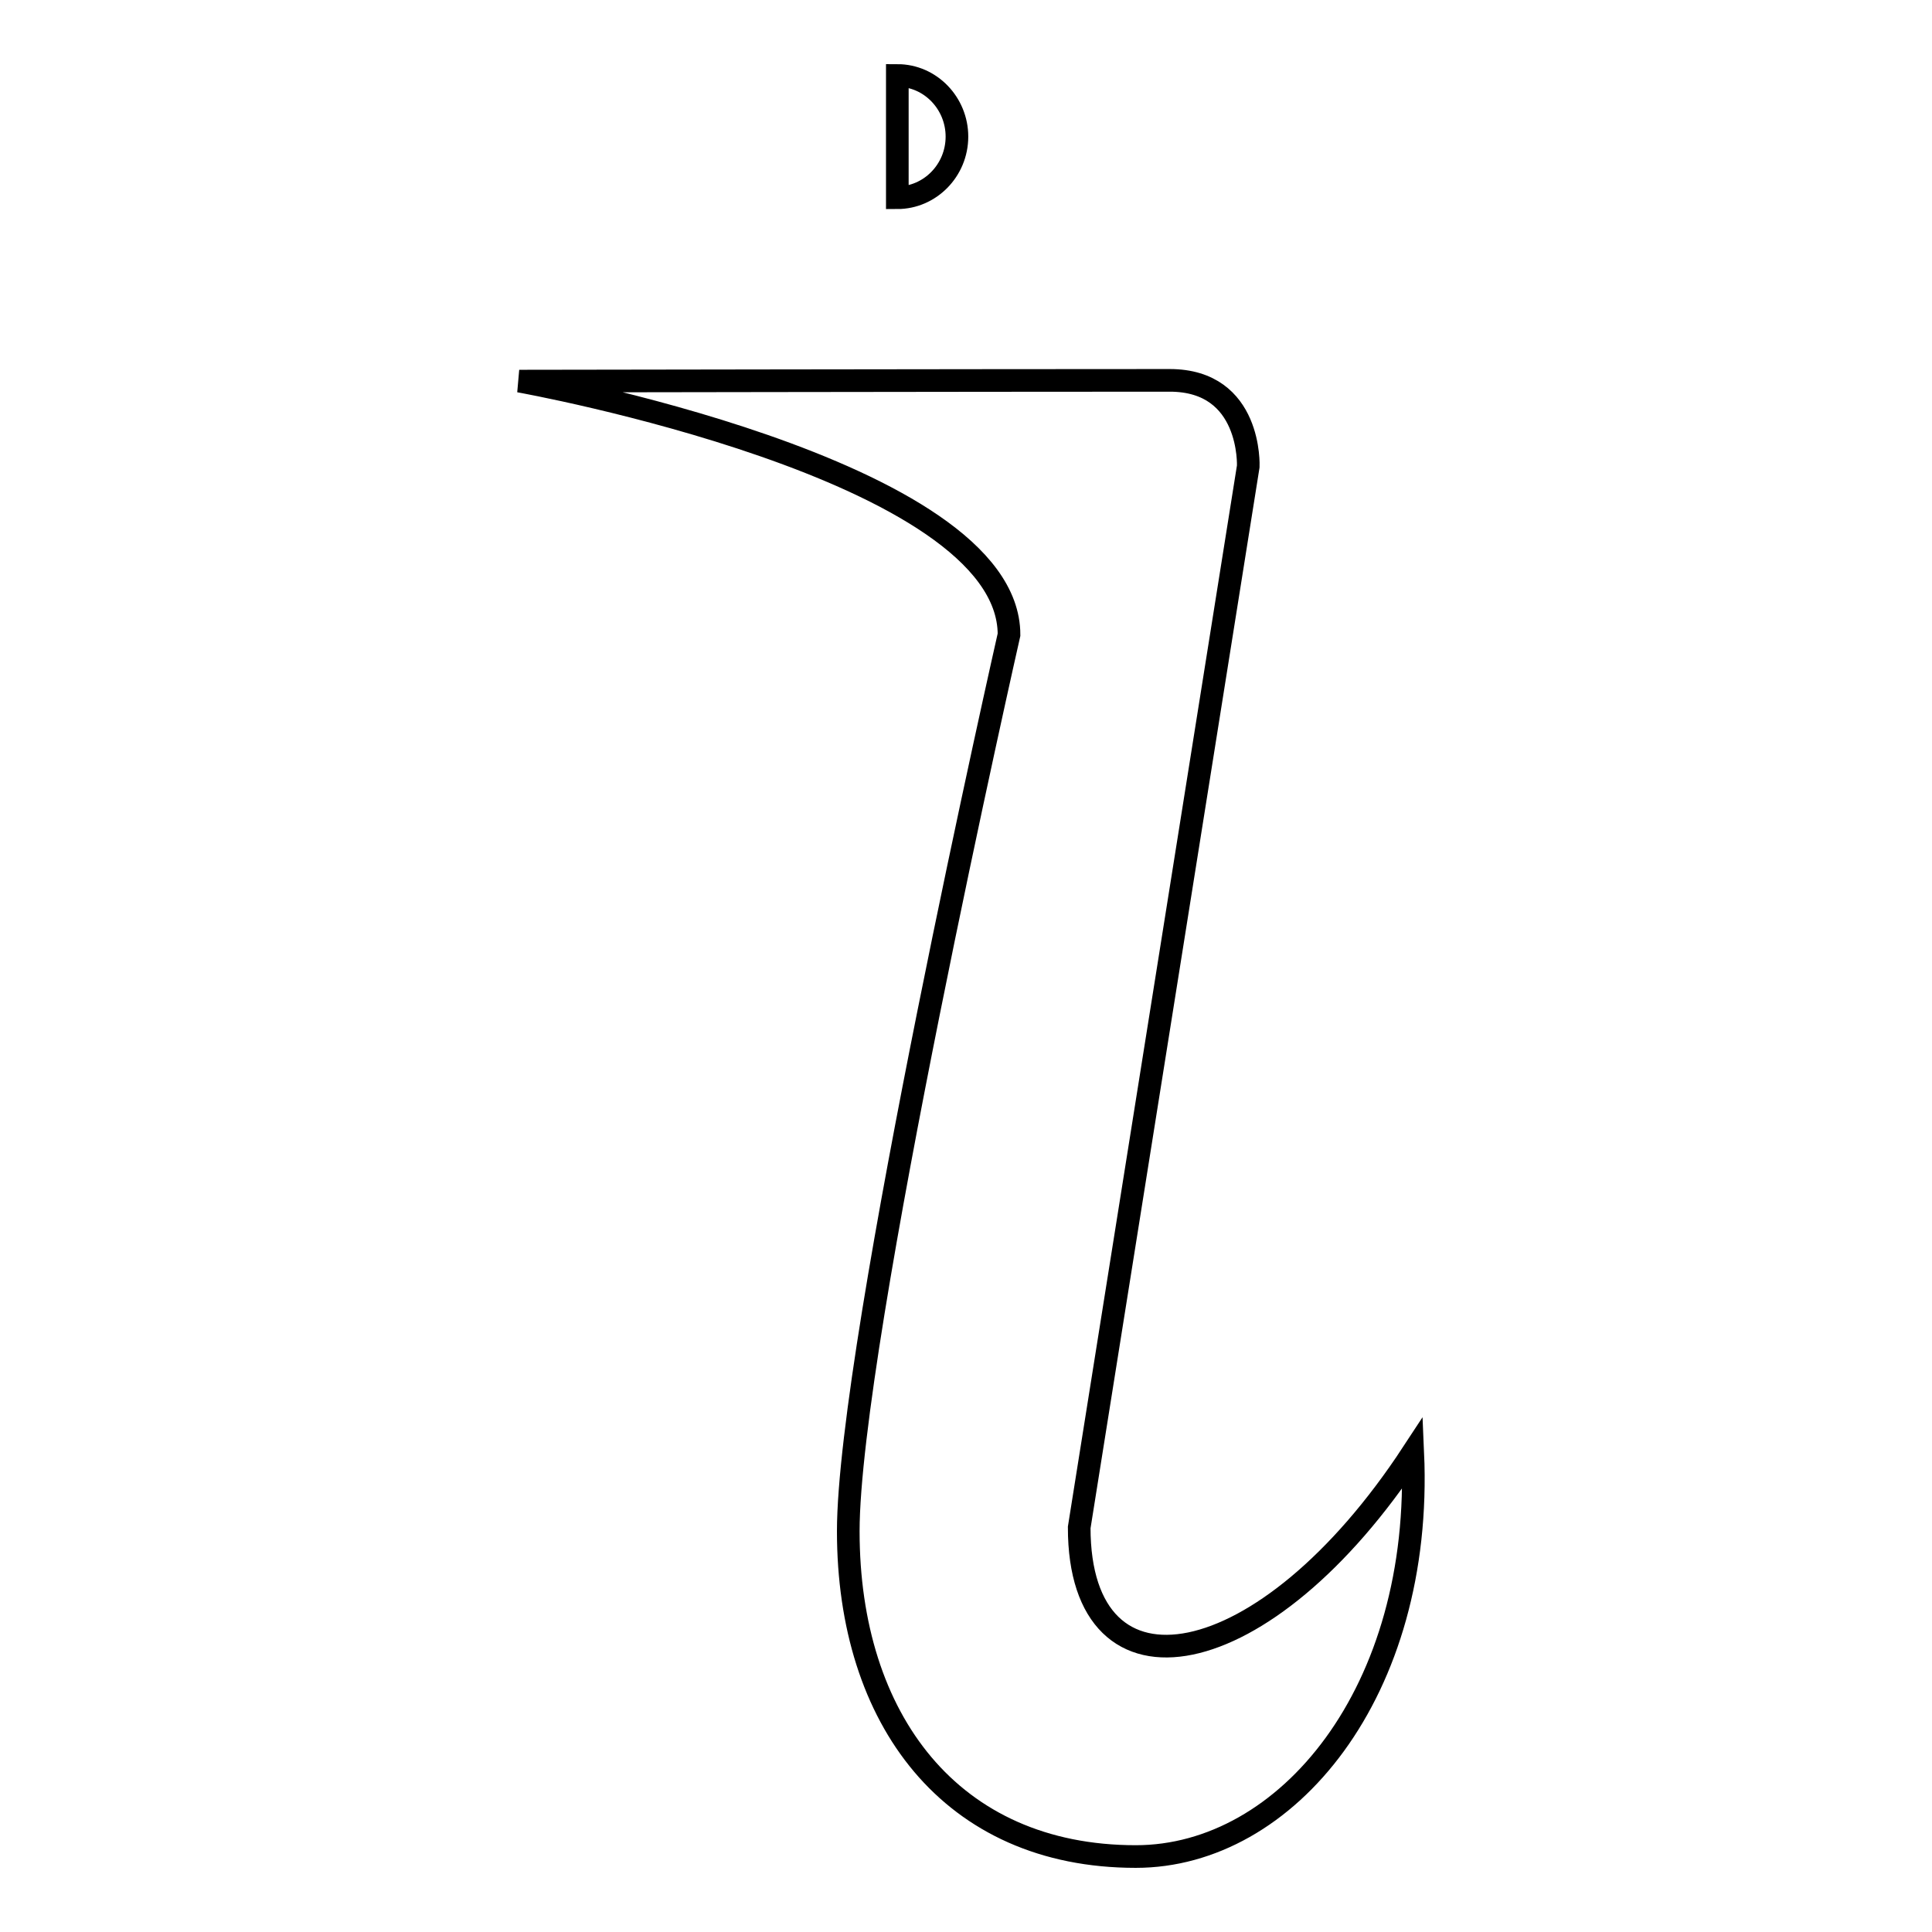 <?xml version="1.0" encoding="utf-8"?>
<!-- Svg Vector Icons : http://www.onlinewebfonts.com/icon -->
<!DOCTYPE svg PUBLIC "-//W3C//DTD SVG 1.1//EN" "http://www.w3.org/Graphics/SVG/1.1/DTD/svg11.dtd">
<svg version="1.1" xmlns="http://www.w3.org/2000/svg" xmlns:xlink="http://www.w3.org/1999/xlink" x="0px" y="0px" viewBox="0 0 256 256" enable-background="new 0 0 256 256" xml:space="preserve">
<g><g><path stroke-width="3" fill-opacity="0" stroke="#000000"  d="M118.9,10c4.4,0,7.9,3.7,7.9,8.1c0,4.5-3.6,8.1-7.9,8.1l0,0V10z"/><path stroke-width="3" fill-opacity="0" stroke="#000000"  d="M143,202.4l22.4-140.6c0,0,0.5-11.4-10.4-11.4c-24.5,0-86.2,0.1-86.2,0.1s64.9,11.6,64.9,33.6c0,0-21.3,93.9-21.3,118.8c0,24.9,13.6,43.1,38.1,43.1c20,0,38.1-21.8,36.7-53.5C167.6,222.4,143,226.7,143,202.4L143,202.4z"/></g></g>
</svg>
